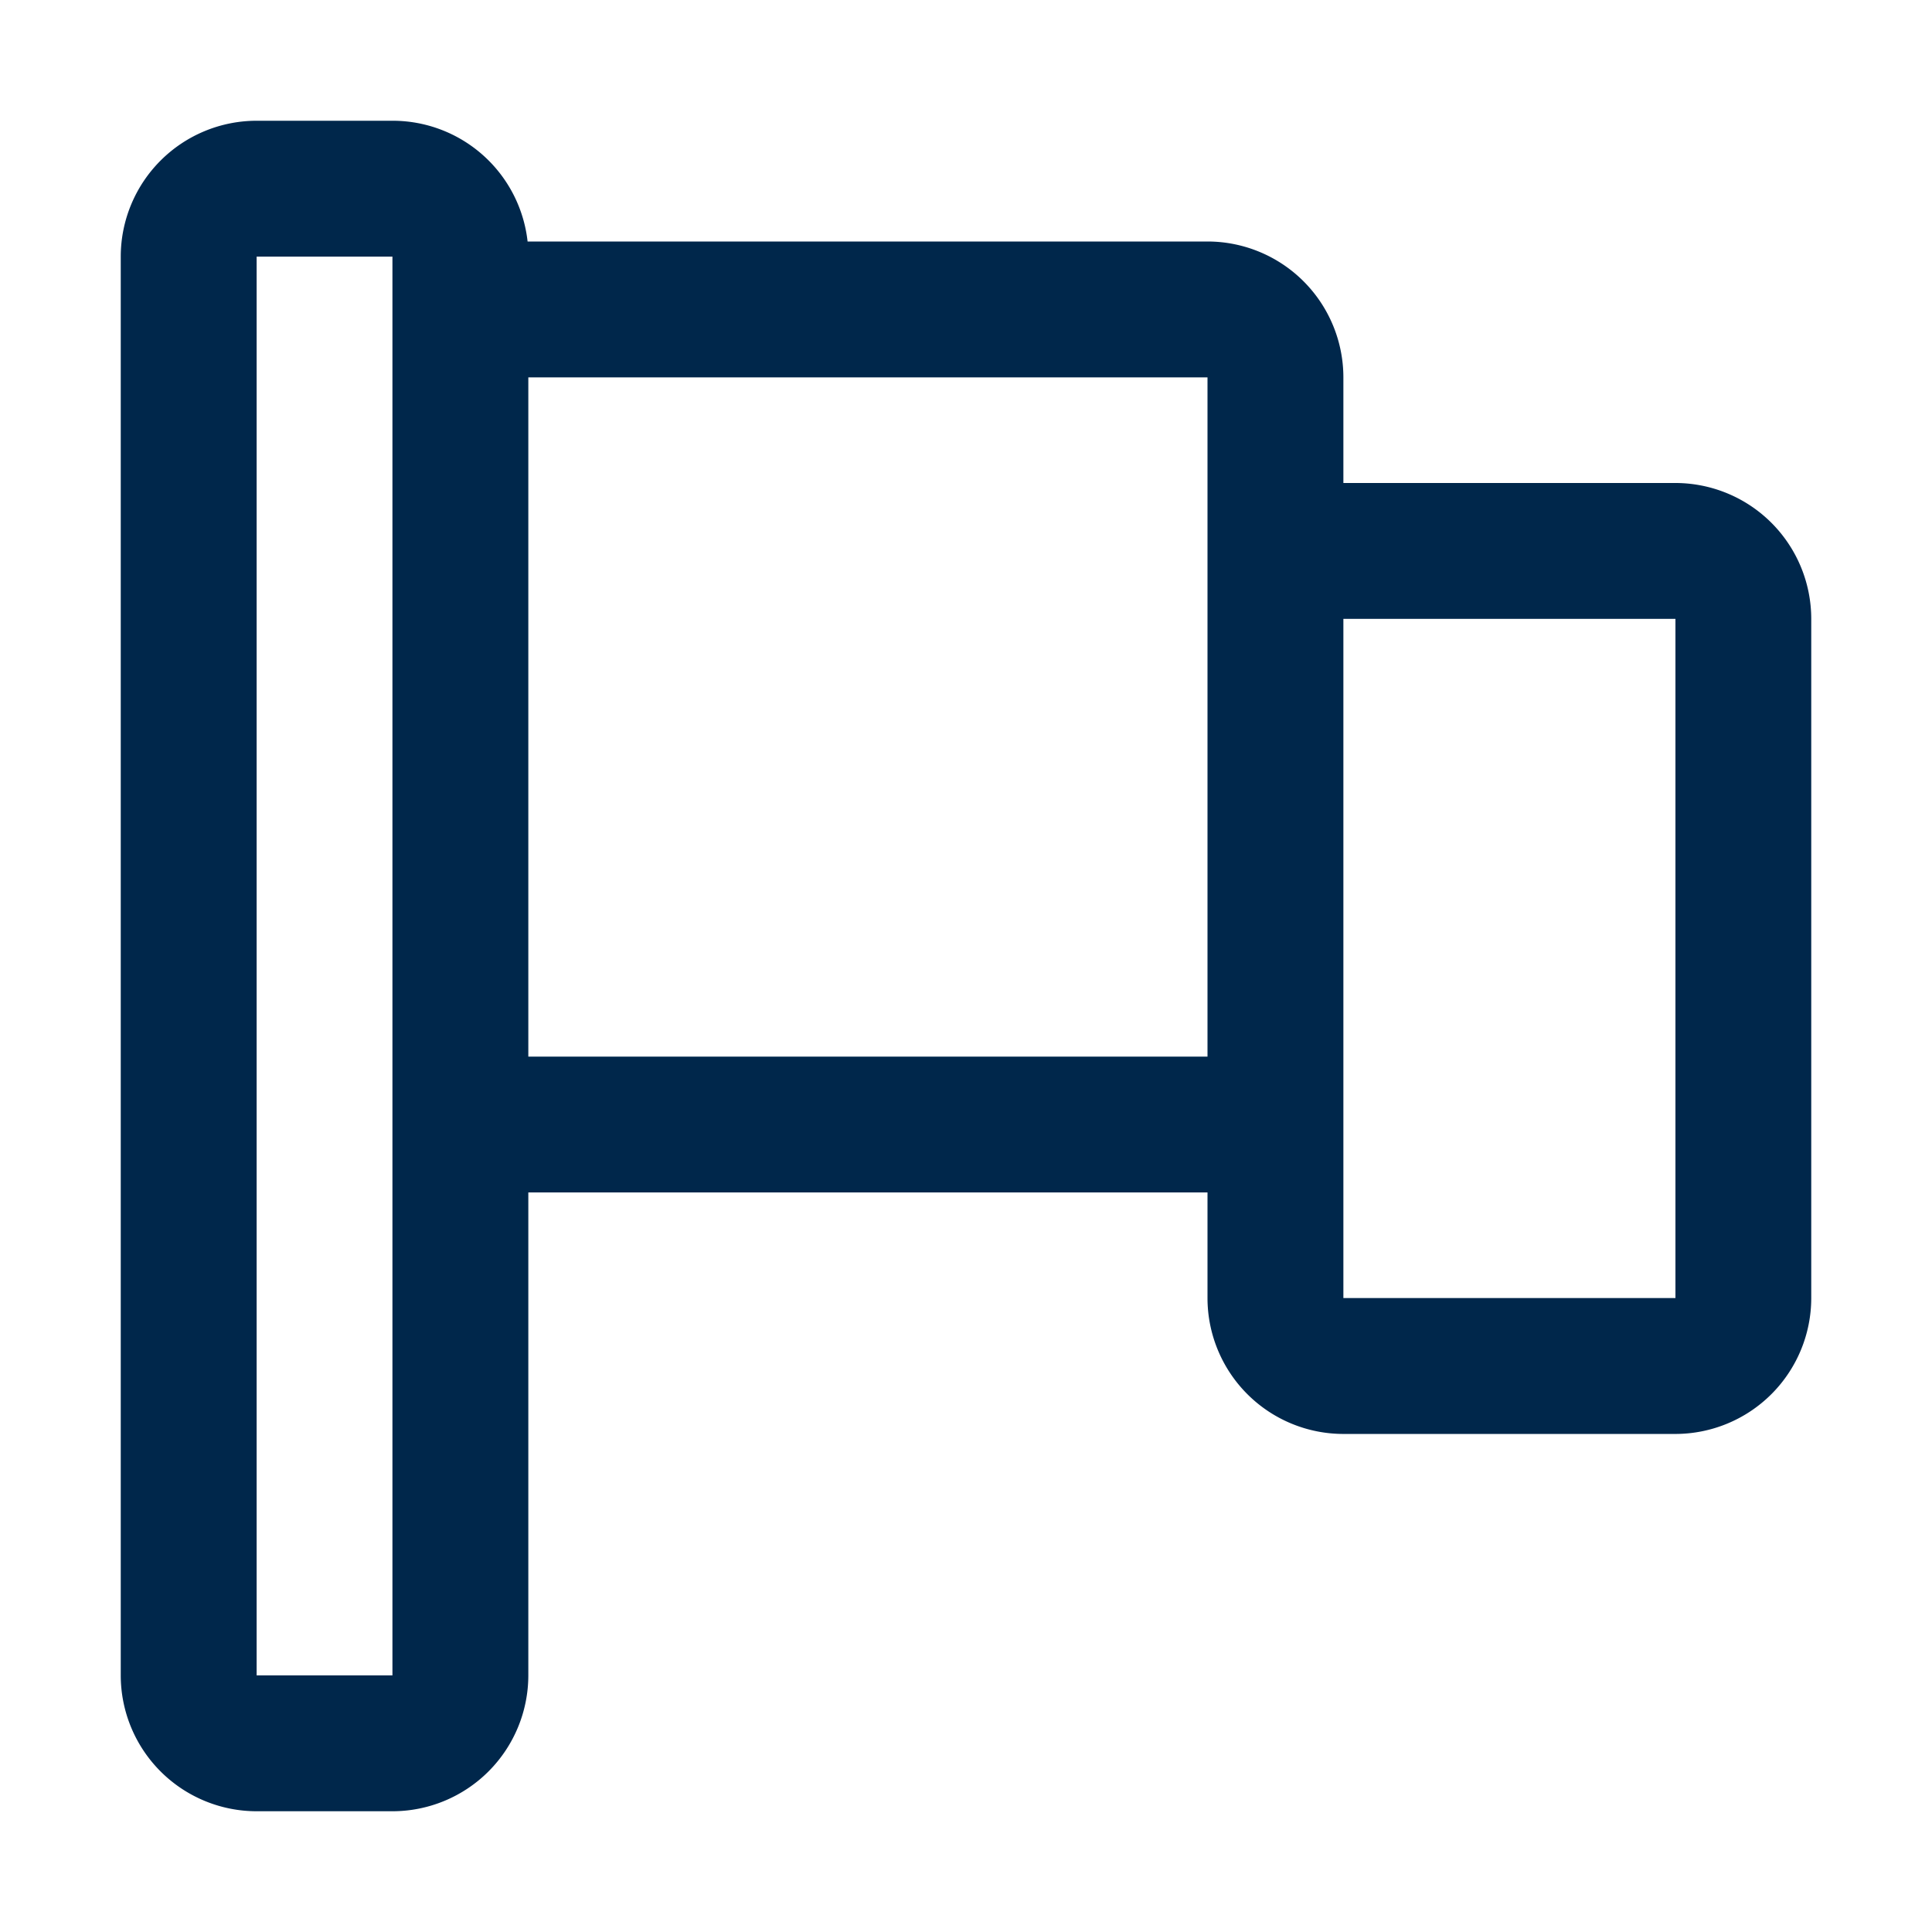 <svg id="Group_154" data-name="Group 154" xmlns="http://www.w3.org/2000/svg" width="24" height="24" viewBox="0 0 24 24">
  <rect id="Rectangle_45_Copy_19" data-name="Rectangle 45 Copy 19" width="24" height="24" fill="none"/>
  <g id="flag" transform="translate(1.5 1.5)">
    <path id="Shape" d="M3.375,21H1.688A1.689,1.689,0,0,1,0,19.312V1.688A1.689,1.689,0,0,1,1.688,0H3.375A1.687,1.687,0,0,1,5.054,1.5H13.5a1.689,1.689,0,0,1,1.688,1.687V4.5h4.125A1.689,1.689,0,0,1,21,6.188v8.437a1.689,1.689,0,0,1-1.687,1.688H15.188A1.689,1.689,0,0,1,13.5,14.625V13.313H5.063v6A1.689,1.689,0,0,1,3.375,21ZM1.688,1.688V19.312H3.375V1.688Zm13.5,4.5v8.437h4.125V6.188Zm-10.125-3v8.438H13.5V3.188Z" transform="translate(0)" fill="#00274b"/>
  </g>
</svg>
